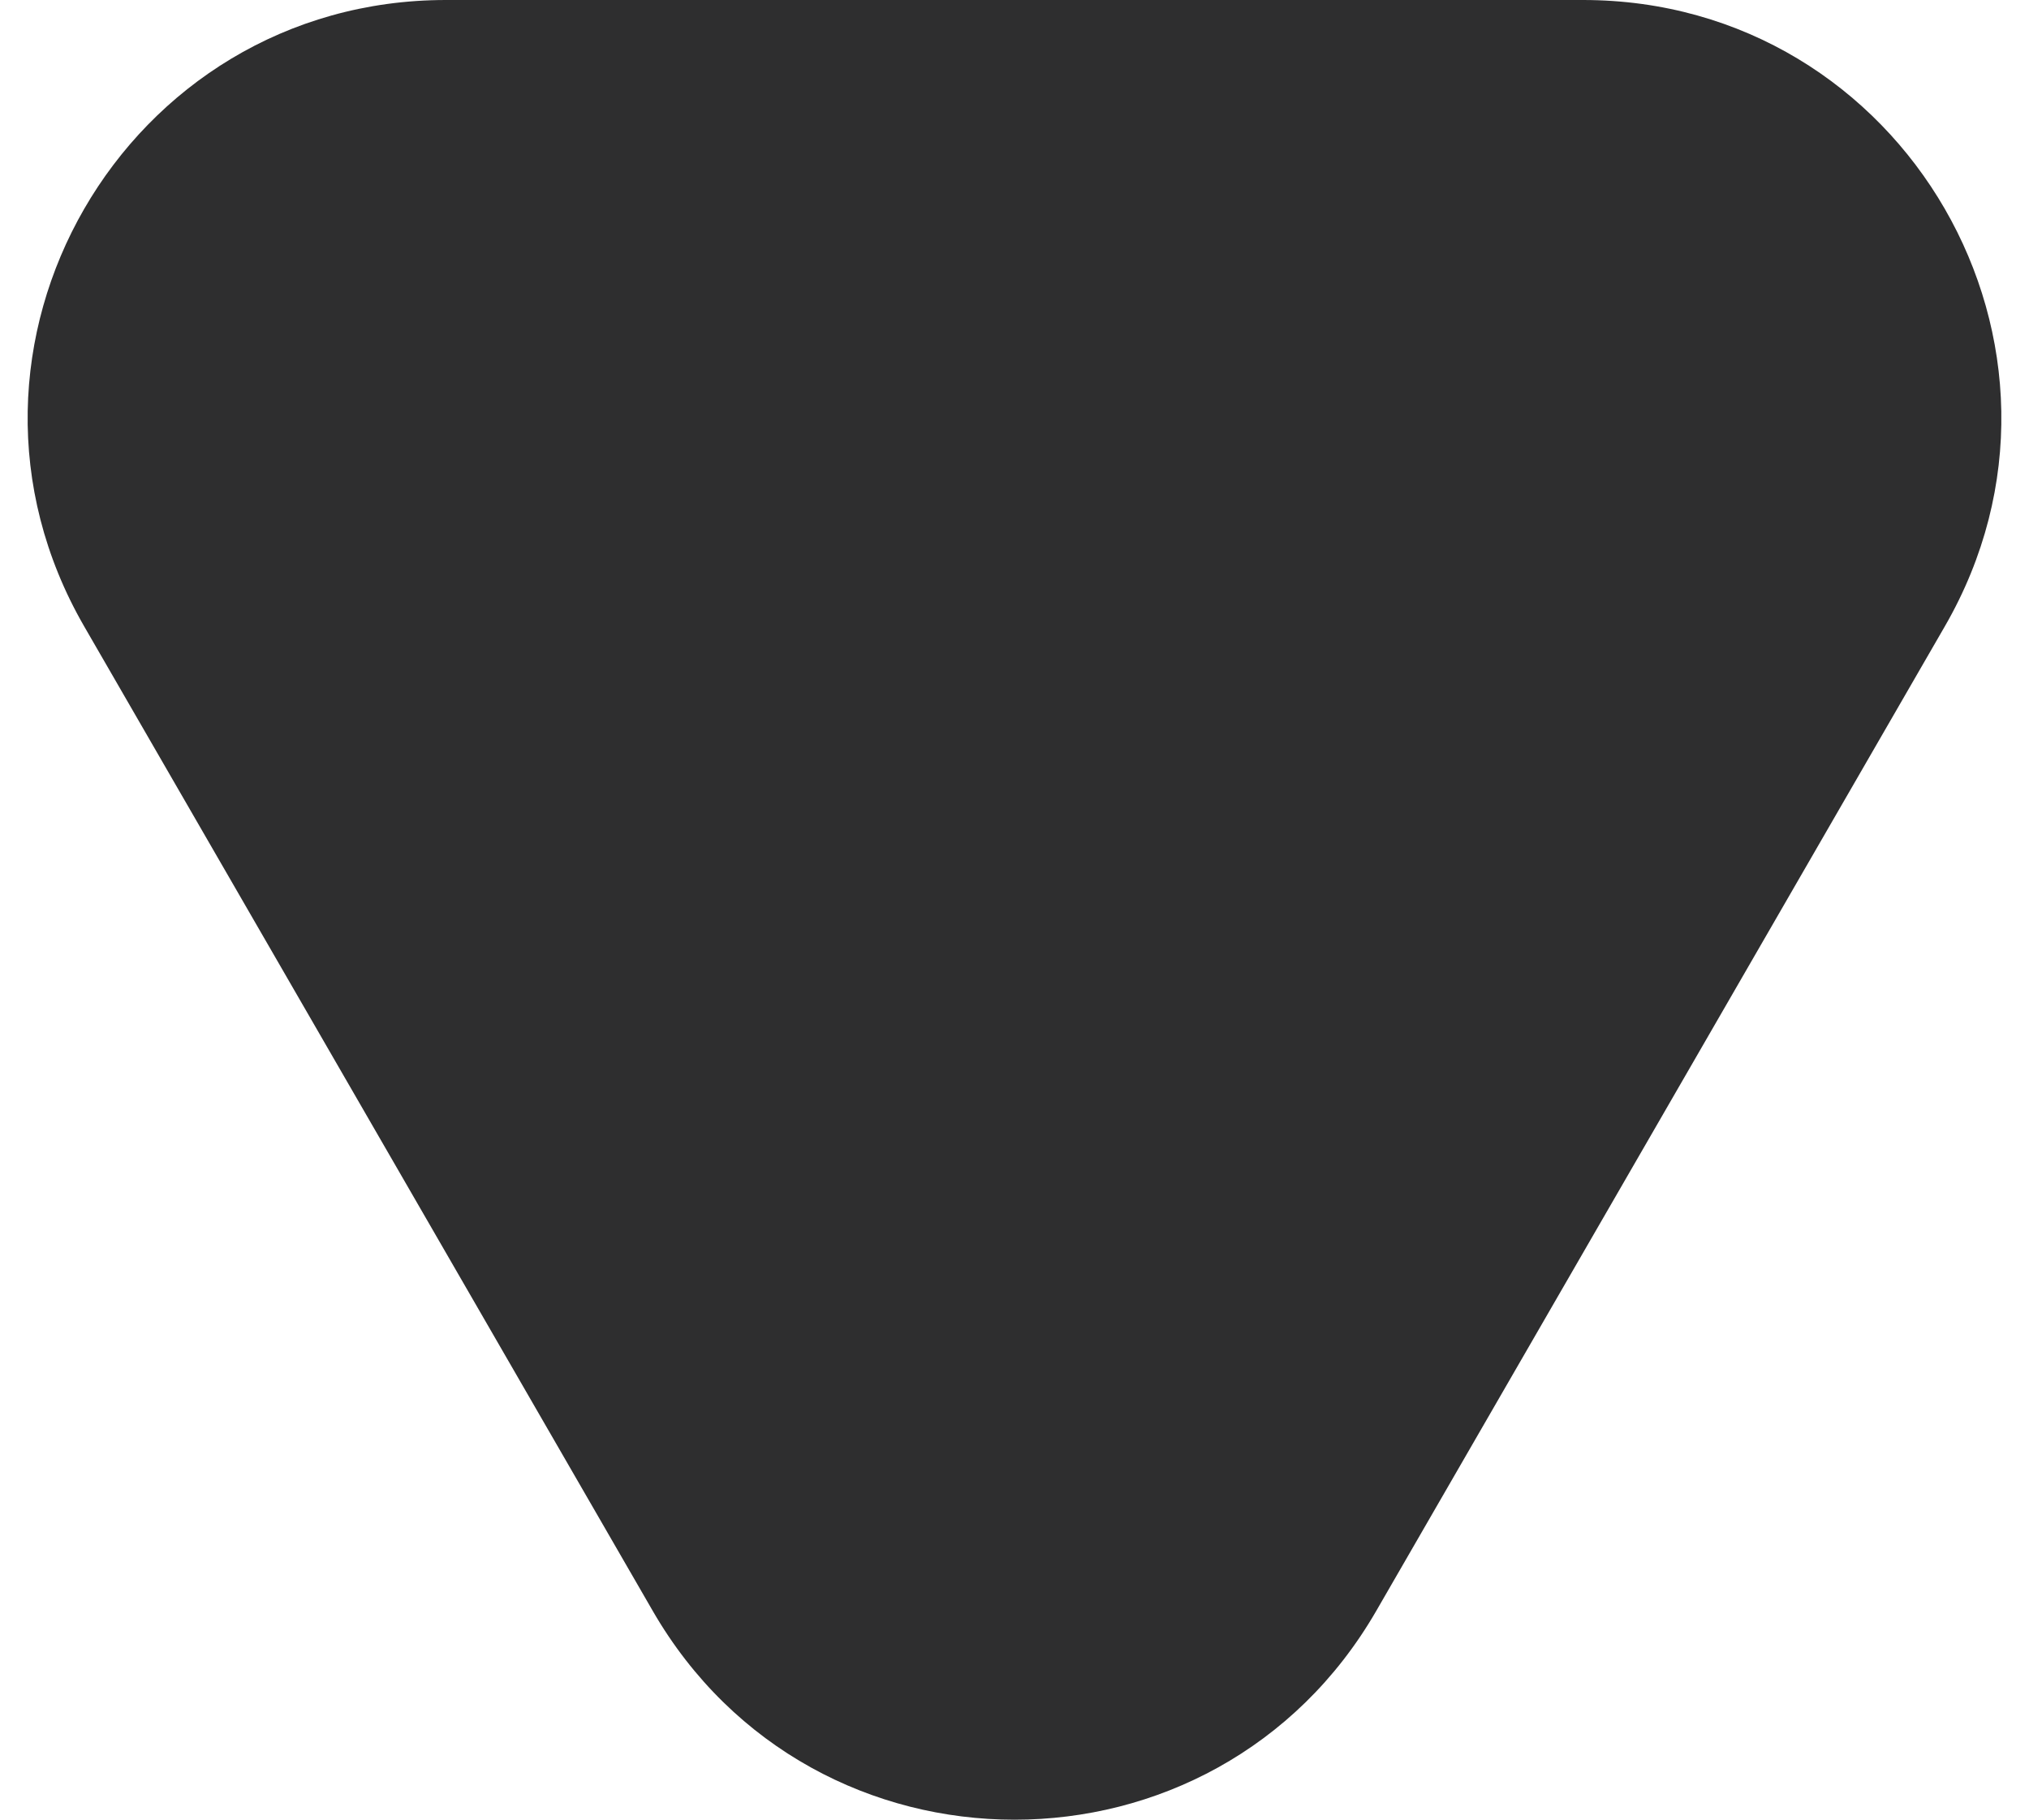 <svg width="68" height="61" viewBox="0 0 68 61" fill="none" xmlns="http://www.w3.org/2000/svg">
<path d="M46.124 54C40.736 63.333 27.264 63.333 21.876 54L2.823 21C-2.566 11.667 4.17 0 14.947 0H53.053C63.83 0 70.566 11.667 65.177 21L46.124 54Z" fill="#2E2E2F"/>
</svg>
